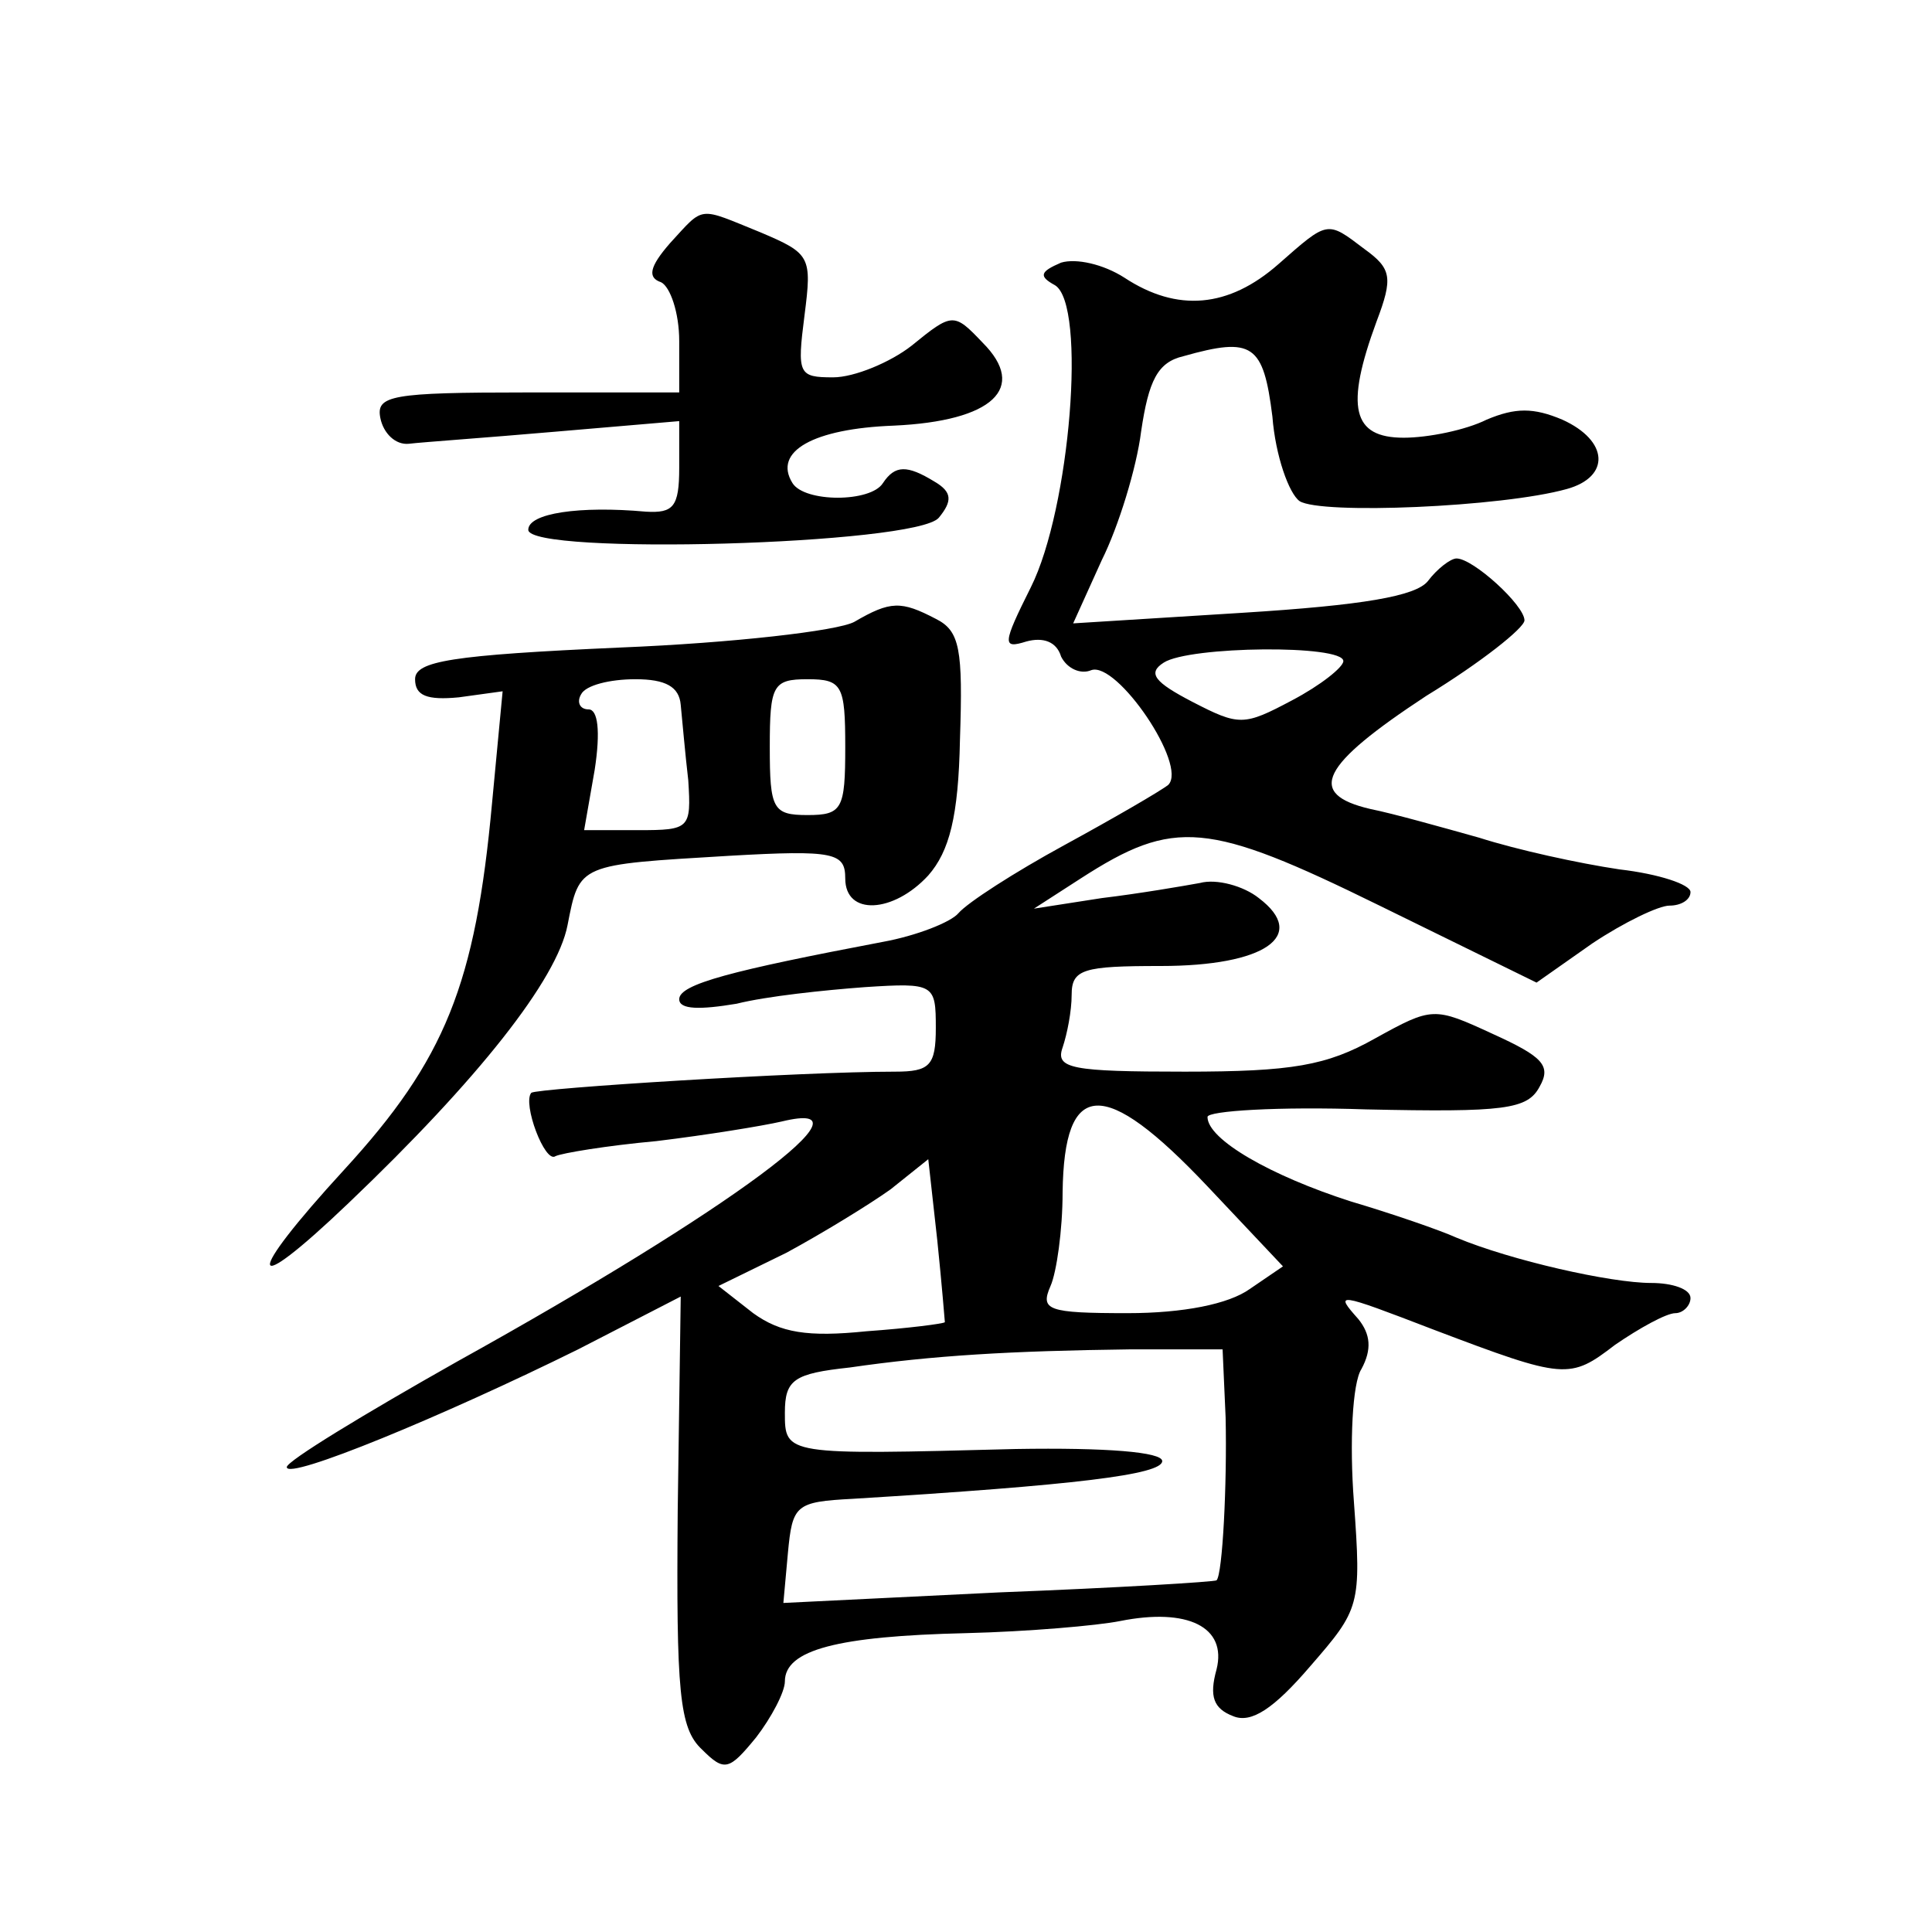 <?xml version="1.0" standalone="no"?>
<!DOCTYPE svg PUBLIC "-//W3C//DTD SVG 20010904//EN"
 "http://www.w3.org/TR/2001/REC-SVG-20010904/DTD/svg10.dtd">
<svg version="1.0" xmlns="http://www.w3.org/2000/svg"
 width="128pt" height="128pt" viewBox="0 0 128 128"
 preserveAspectRatio="xMidYMid meet">
<g transform="translate(0,128) scale(0.1,-0.1)"
fill="#0" stroke="none">
<path d="M444 1119 c-14 -16 -15 -23 -6 -26 6 -3 12 -20 12 -39 l0 -34 -101 0 c-90
0 -100 -2 -97 -17 2 -10 10 -18 19 -17 8 1 51 4 97 8 l82 7 0 -31 c0 -26 -4 -30
-22 -29 -44 4 -78 -1 -78 -12 0 -17 257 -10 272 8 9 11 9 17 -3 24 -18 11 -26 11
-34 -1 -8 -13 -52 -13 -60 0 -13 21 14 36 67 38 66 3 89 25 59 55 -19 20 -20 20
-47 -2 -14 -11 -38 -21 -52 -21 -23 0 -24 2 -19 41 5 39 4 41 -29 55 -42 17 -37
18 -60 -7z M847 1105 c-33 -29 -67 -32 -102 -9 -14 9 -32 13 -42 10 -14 -6 -15
-9 -4 -15 21 -13 10 -148 -16 -200 -19 -38 -19 -41 -3 -36 11 3 20 0 23 -10 4 -8
13 -12 20 -9 17 6 64 -63 51 -76 -5 -4 -36 -22 -69 -40 -33 -18 -64 -38 -70 -45
-5 -6 -28 -15 -50 -19 -100 -19 -135 -28 -135 -38 0 -7 14 -7 38 -3 20 5 58 9 85
11 46 3 47 2 47 -27 0 -25 -4 -29 -27 -29 -63 0 -237 -11 -241 -14 -6 -7 9 -47
16 -42 4 2 34 7 67 10 33 4 70 10 83 13 66 16 -33 -58 -215 -159 -62 -35 -113 -66
-113 -70 0 -9 104 34 193 78 l68 35 -2 -142 c-1 -120 1 -144 16 -158 15 -15 18
-14 36 8 10 13 19 30 19 37 0 21 35 30 120 32 41 1 87 5 102 8 45 9 71 -4 64 -32
-5 -18 -2 -26 11 -31 12 -5 27 5 51 33 33 38 34 40 29 109 -3 39 -1 79 5 88 7 13
6 23 -2 33 -16 18 -15 18 50 -7 87 -33 90 -33 120 -10 16 11 34 21 40 21 5 0 10
5 10 10 0 6 -12 10 -26 10 -27 0 -93 15 -129 30 -11 5 -43 16 -70 24 -53 17 -95
41 -95 56 0 4 47 7 105 5 92 -2 107 0 115 15 8 14 2 20 -31 35 -39 18 -40 18 -78
-3 -32 -18 -55 -22 -126 -22 -75 0 -86 2 -81 16 3 9 6 24 6 35 0 17 8 19 59 19
69 0 98 20 65 45 -10 8 -28 13 -39 10 -11 -2 -40 -7 -65 -10 l-45 -7 31 20 c62
40 84 38 198 -18 l104 -51 37 26 c21 14 44 25 51 25 8 0 14 4 14 9 0 5 -21 12 -47
15 -27 4 -68 13 -93 21 -25 7 -57 16 -72 19 -43 10 -33 29 37 75 36 22 65 45 65
50 0 10 -34 41 -45 41 -4 0 -13 -7 -19 -15 -8 -10 -43 -16 -123 -21 l-112 -7 19
42 c11 22 23 61 26 85 5 34 11 46 28 50 46 13 53 8 59 -40 2 -26 11 -51 18 -56
14 -9 134 -4 177 8 29 8 28 32 -3 46 -19 8 -31 8 -50 0 -14 -7 -39 -12 -55 -12
-34 0 -39 20 -18 77 11 29 10 35 -8 48 -25 19 -24 19 -57 -10z m43 -263 c0 -4 -15
-16 -34 -26 -32 -17 -35 -17 -66 -1 -25 13 -30 19 -19 26 17 11 119 12 119 1z m-90
-348 l50 -53 -22 -15 c-14 -10 -44 -16 -81 -16 -53 0 -58 2 -51 18 4 9 8 37 8 62
1 75 27 77 96 4z m-174 -90 c-1 -1 -24 -4 -52 -6 -39 -4 -57 -1 -75 12 l-23 18
45 22 c24 13 55 32 69 42 l25 20 6 -54 c3 -29 5 -54 5 -54z m186 -63 c1 -44 -2
-104 -6 -108 -1 -1 -66 -5 -144 -8 l-143 -7 3 33 c3 32 5 34 43 36 147 9 205 16
205 25 0 6 -37 9 -97 8 -153 -4 -153 -4 -153 24 0 22 6 26 43 30 55 8 107 11 185
12 l62 0 2 -45z M566 868 c-11 -6 -81 -14 -155 -17 -112 -5 -136 -9 -136 -21 0
-11 8 -14 29 -12 l29 4 -7 -74 c-11 -120 -31 -170 -98 -243 -67 -73 -65 -87 3 -22
86 82 138 148 145 184 8 41 7 40 107 46 70 4 77 2 77 -15 0 -25 32 -23 55 2 14
16 20 39 21 90 2 60 0 72 -16 80 -23 12 -30 12 -54 -2z m-115 -55 c1 -10 3 -33
5 -50 2 -32 1 -33 -33 -33 l-36 0 7 40 c4 26 2 40 -4 40 -6 0 -8 5 -5 10 3 6 19
10 36 10 20 0 29 -5 30 -17z m109 -28 c0 -41 -2 -45 -25 -45 -23 0 -25 4 -25 45
0 41 2 45 25 45 23 0 25 -4 25 -45z"/>
</g>
</svg>
